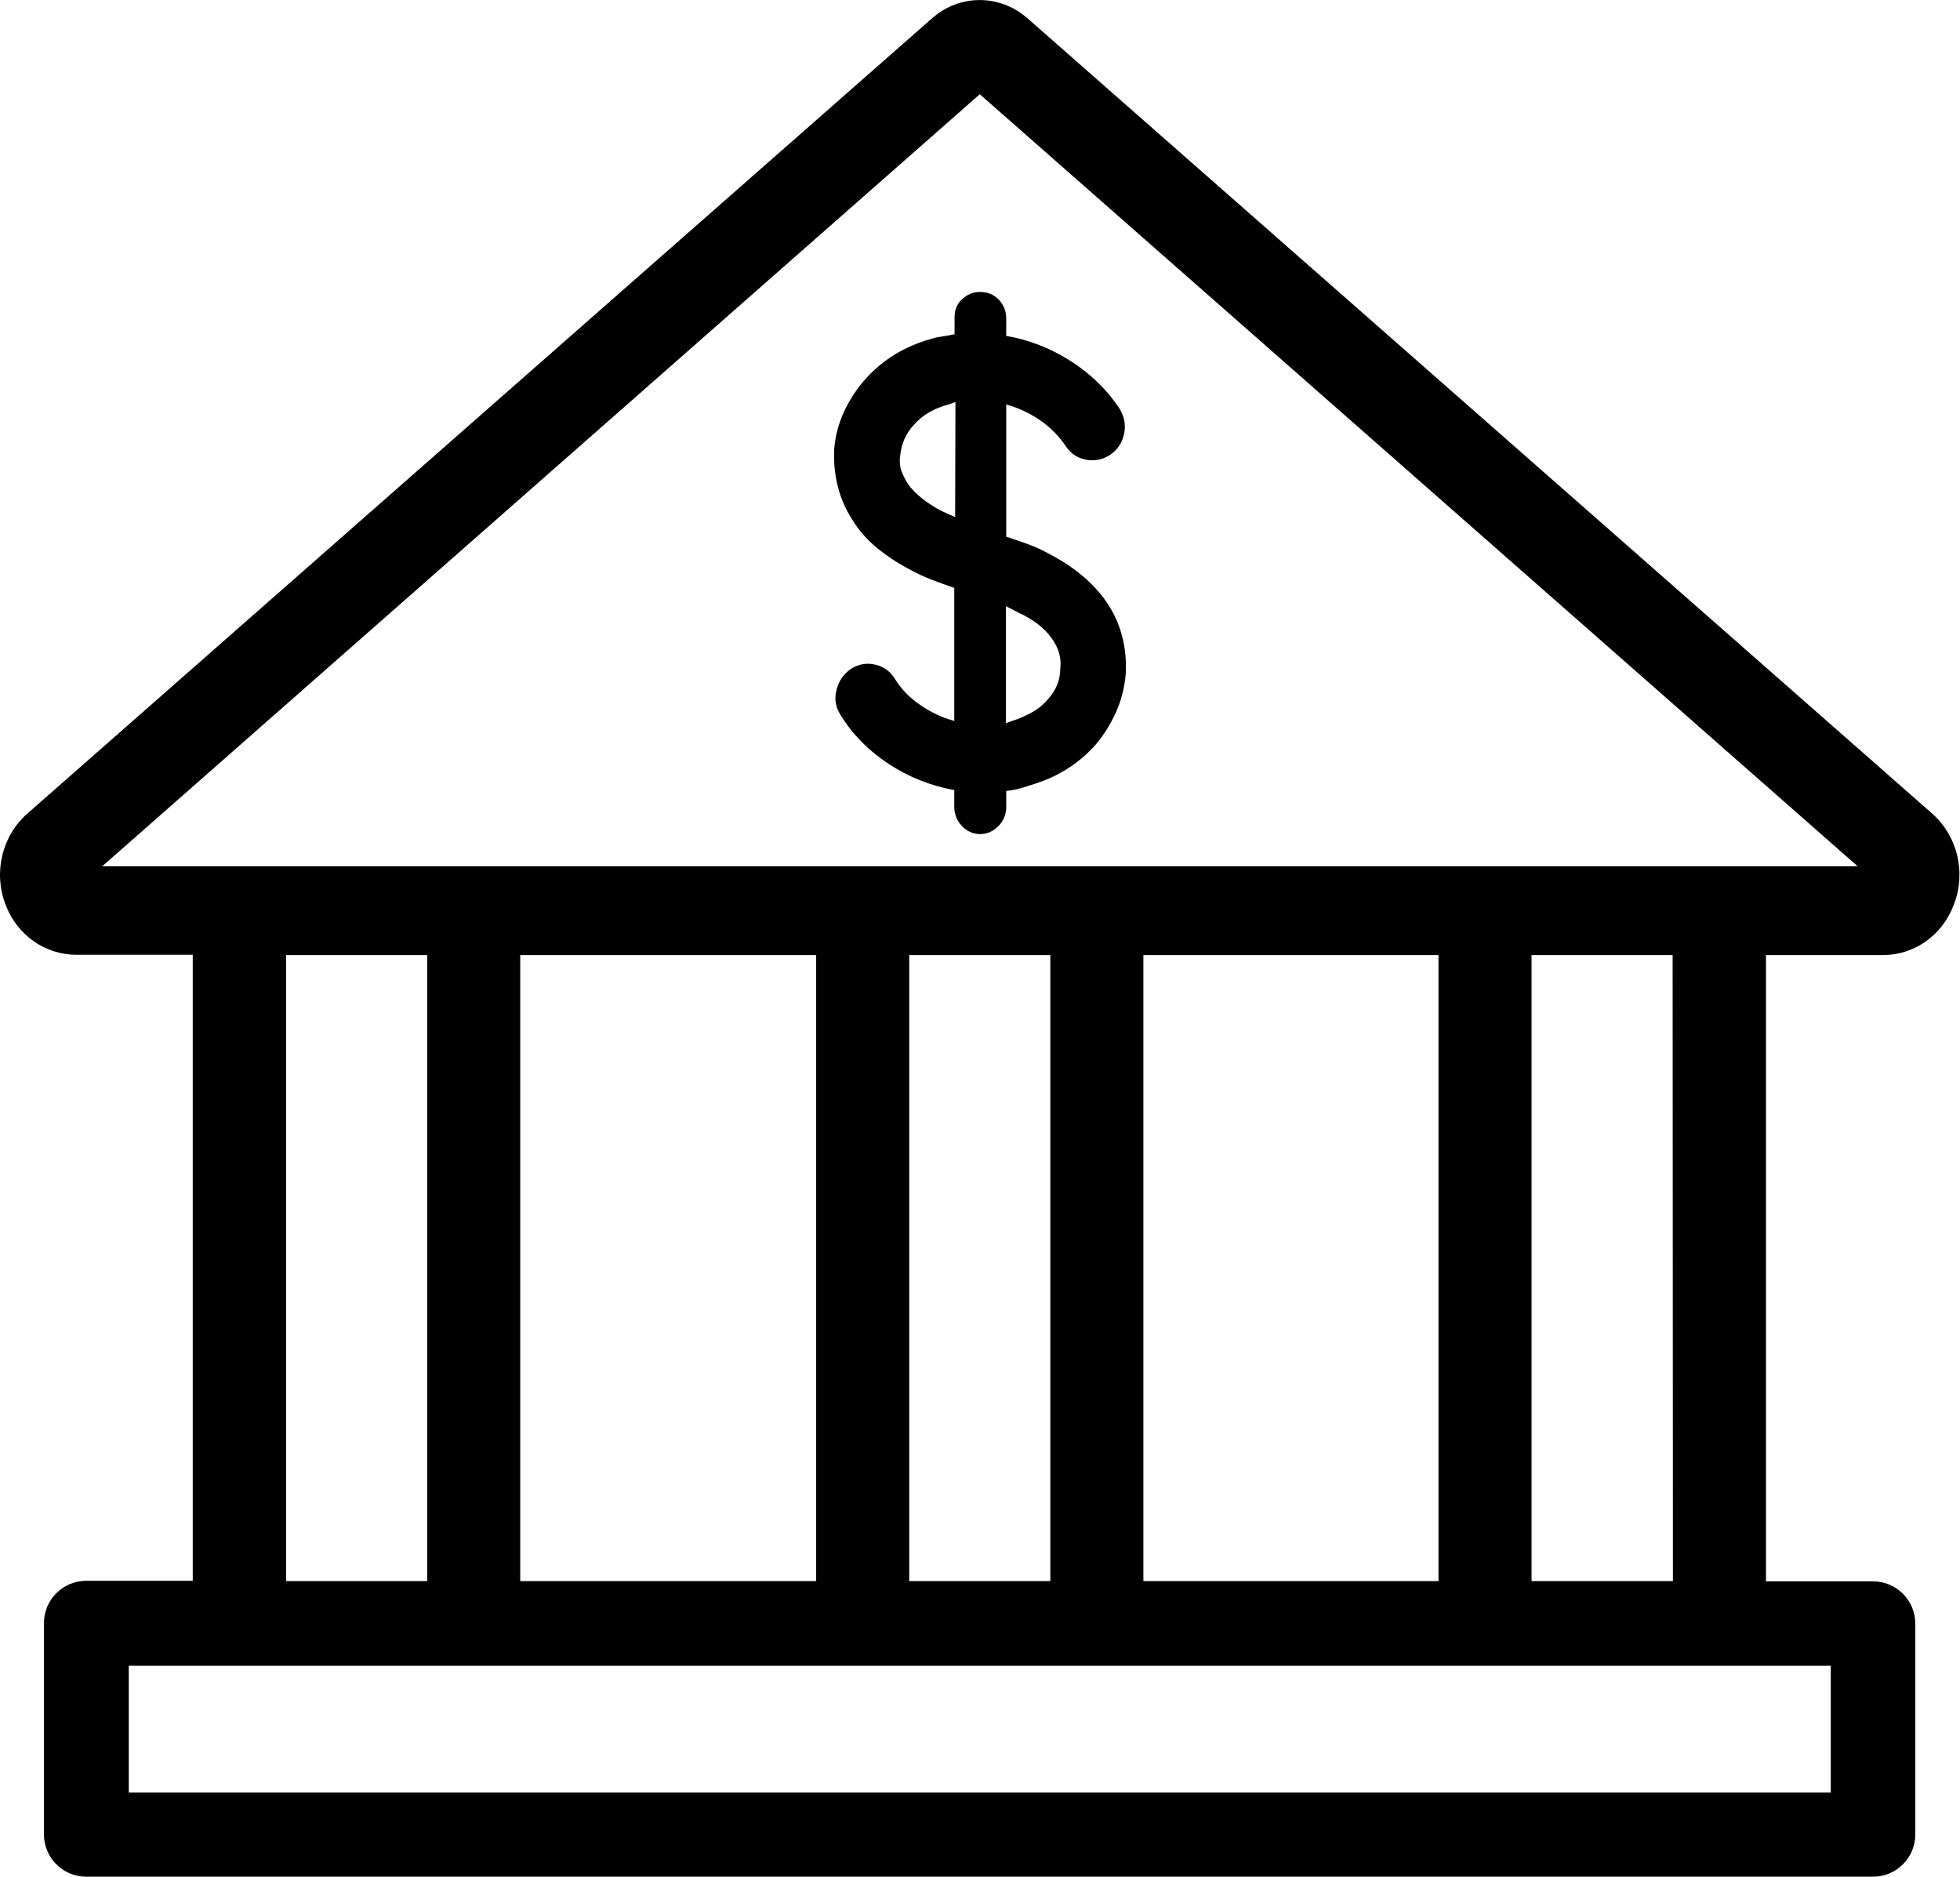 <?xml version="1.0" encoding="UTF-8"?>
<svg width="47px" height="45px" viewBox="0 0 47 45" version="1.1" xmlns="http://www.w3.org/2000/svg" xmlns:xlink="http://www.w3.org/1999/xlink">
    <title>Group 9</title>
    <defs>
        <polygon id="path-2" points="1.94252654e-05 0.002 46.987 0.002 46.987 45 1.94252654e-05 45"></polygon>
    </defs>
    <g id="Desktop" stroke="none" stroke-width="1" fill="none" fill-rule="evenodd">
        <g id="Group-9">
            <g>
                <g id="Group-3">
                    <g id="Clip-2"></g>
                    <path d="M2.451,20.772 L23.495,2.26 L44.546,20.772 L2.451,20.772 Z M36.726,37.912 L36.726,22.901 L40.109,22.901 L40.116,37.912 L36.726,37.912 Z M27.418,37.912 L34.494,37.912 L34.494,22.901 L27.418,22.901 L27.418,37.912 Z M21.803,37.912 L25.186,37.912 L25.186,22.901 L21.803,22.901 L21.803,37.912 Z M12.475,37.912 L19.571,37.912 L19.571,22.901 L12.475,22.901 L12.475,37.912 Z M6.86,37.912 L10.244,37.912 L10.244,22.901 L6.86,22.901 L6.86,37.912 Z M3.088,42.983 L43.901,42.983 L43.901,39.942 L3.088,39.942 L3.088,42.983 Z M46.336,19.511 L24.64,0.44 C23.975,-0.145 23.007,-0.145 22.349,0.44 L0.653,19.511 C0.047,20.043 -0.163,20.923 0.133,21.692 C0.409,22.421 1.081,22.894 1.831,22.894 L4.622,22.894 L4.622,37.905 L4.095,37.905 L2.068,37.905 C1.509,37.905 1.054,38.358 1.054,38.917 L1.054,43.988 C1.054,44.547 1.509,45 2.068,45 L44.914,45 C45.474,45 45.928,44.547 45.928,43.988 L45.928,38.93 C45.928,38.372 45.474,37.918 44.914,37.918 L42.887,37.918 L42.347,37.918 L42.347,22.901 L45.151,22.901 C45.908,22.901 46.573,22.428 46.85,21.699 C47.153,20.923 46.942,20.05 46.336,19.511 L46.336,19.511 Z" id="Fill-1" fill="#000000"></path>
                </g>
                <path d="M24.432,14.695 C24.783,14.856 25.051,15.065 25.22,15.306 C25.389,15.541 25.459,15.783 25.424,16.045 C25.424,16.314 25.318,16.562 25.114,16.784 C25.016,16.898 24.896,16.998 24.748,17.079 C24.6,17.16 24.446,17.233 24.27,17.287 L24.122,17.341 L24.122,14.534 L24.432,14.695 Z M22.904,12.399 L22.559,12.244 C22.215,12.056 21.961,11.855 21.792,11.633 C21.722,11.526 21.659,11.412 21.616,11.291 C21.574,11.17 21.567,11.042 21.588,10.915 C21.602,10.787 21.63,10.66 21.687,10.532 C21.743,10.404 21.82,10.284 21.919,10.183 C22.123,9.948 22.405,9.787 22.764,9.693 L22.911,9.639 L22.904,12.399 Z M23.066,7.181 C22.947,7.282 22.89,7.436 22.89,7.611 L22.89,8.014 C22.792,8.034 22.693,8.054 22.595,8.068 C22.496,8.081 22.398,8.101 22.299,8.135 C21.687,8.309 21.173,8.625 20.758,9.082 C20.547,9.317 20.378,9.579 20.244,9.861 C20.11,10.149 20.033,10.445 20.005,10.747 C19.97,11.425 20.131,12.023 20.497,12.553 C20.645,12.775 20.828,12.976 21.053,13.158 C21.279,13.339 21.532,13.507 21.813,13.654 C21.982,13.748 22.158,13.829 22.348,13.903 C22.531,13.97 22.707,14.037 22.883,14.098 L22.883,17.287 C22.588,17.207 22.32,17.079 22.067,16.904 C21.813,16.73 21.616,16.528 21.469,16.293 C21.356,16.105 21.201,15.985 20.99,15.938 C20.779,15.884 20.582,15.924 20.385,16.052 C20.216,16.179 20.103,16.347 20.054,16.562 C20.005,16.77 20.04,16.972 20.167,17.16 C20.448,17.616 20.828,17.999 21.307,18.315 C21.785,18.63 22.306,18.838 22.883,18.946 L22.883,19.349 C22.883,19.523 22.947,19.678 23.066,19.805 C23.186,19.933 23.334,20 23.503,20 C23.671,20 23.819,19.933 23.946,19.805 C24.066,19.678 24.129,19.523 24.129,19.349 L24.129,18.966 C24.298,18.952 24.495,18.905 24.713,18.825 C25.325,18.65 25.839,18.335 26.254,17.878 C26.465,17.636 26.627,17.368 26.761,17.079 C26.888,16.79 26.965,16.495 26.993,16.179 C27.014,15.864 26.986,15.548 26.902,15.232 C26.817,14.917 26.677,14.628 26.48,14.36 C26.163,13.93 25.712,13.567 25.142,13.272 C24.973,13.178 24.805,13.104 24.636,13.043 C24.474,12.983 24.305,12.929 24.129,12.869 L24.129,9.699 C24.424,9.78 24.692,9.908 24.938,10.075 C25.185,10.243 25.382,10.445 25.544,10.68 C25.663,10.868 25.832,10.982 26.036,11.022 C26.247,11.062 26.437,11.022 26.62,10.908 C26.803,10.78 26.916,10.606 26.958,10.391 C27,10.176 26.958,9.975 26.838,9.787 C26.543,9.343 26.156,8.967 25.677,8.659 C25.192,8.35 24.678,8.148 24.129,8.054 L24.129,7.631 C24.129,7.457 24.066,7.309 23.946,7.181 C23.826,7.06 23.678,7 23.503,7 C23.334,7 23.186,7.06 23.066,7.181 L23.066,7.181 Z" id="Fill-4" fill="#000000"></path>
            </g>
        </g>
    </g>
</svg>
